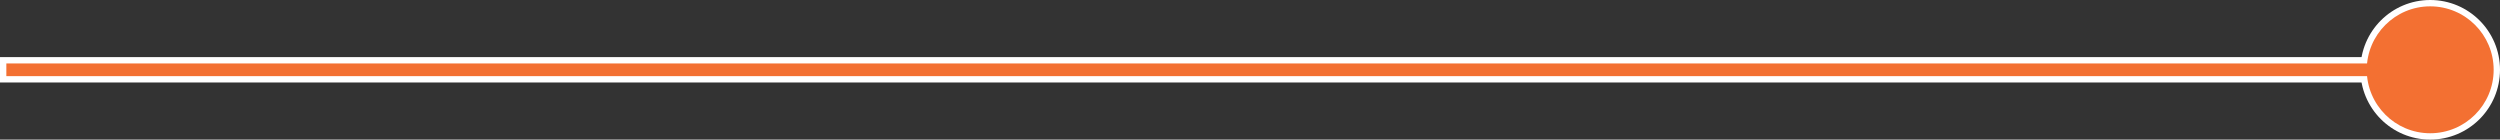 <?xml version="1.0" encoding="UTF-8"?> <svg xmlns="http://www.w3.org/2000/svg" width="394" height="22" viewBox="0 0 394 22" fill="none"><rect x="0" y="0" width="394" height="22" fill="#333333" stroke="none"/> <circle cx="383" cy="11" r="11" fill="white"></circle> <rect x="0.5" y="9.5" width="383" height="3" fill="#F37032" stroke="white"></rect> <circle cx="383" cy="11" r="10" fill="#F37032"></circle> </svg> 